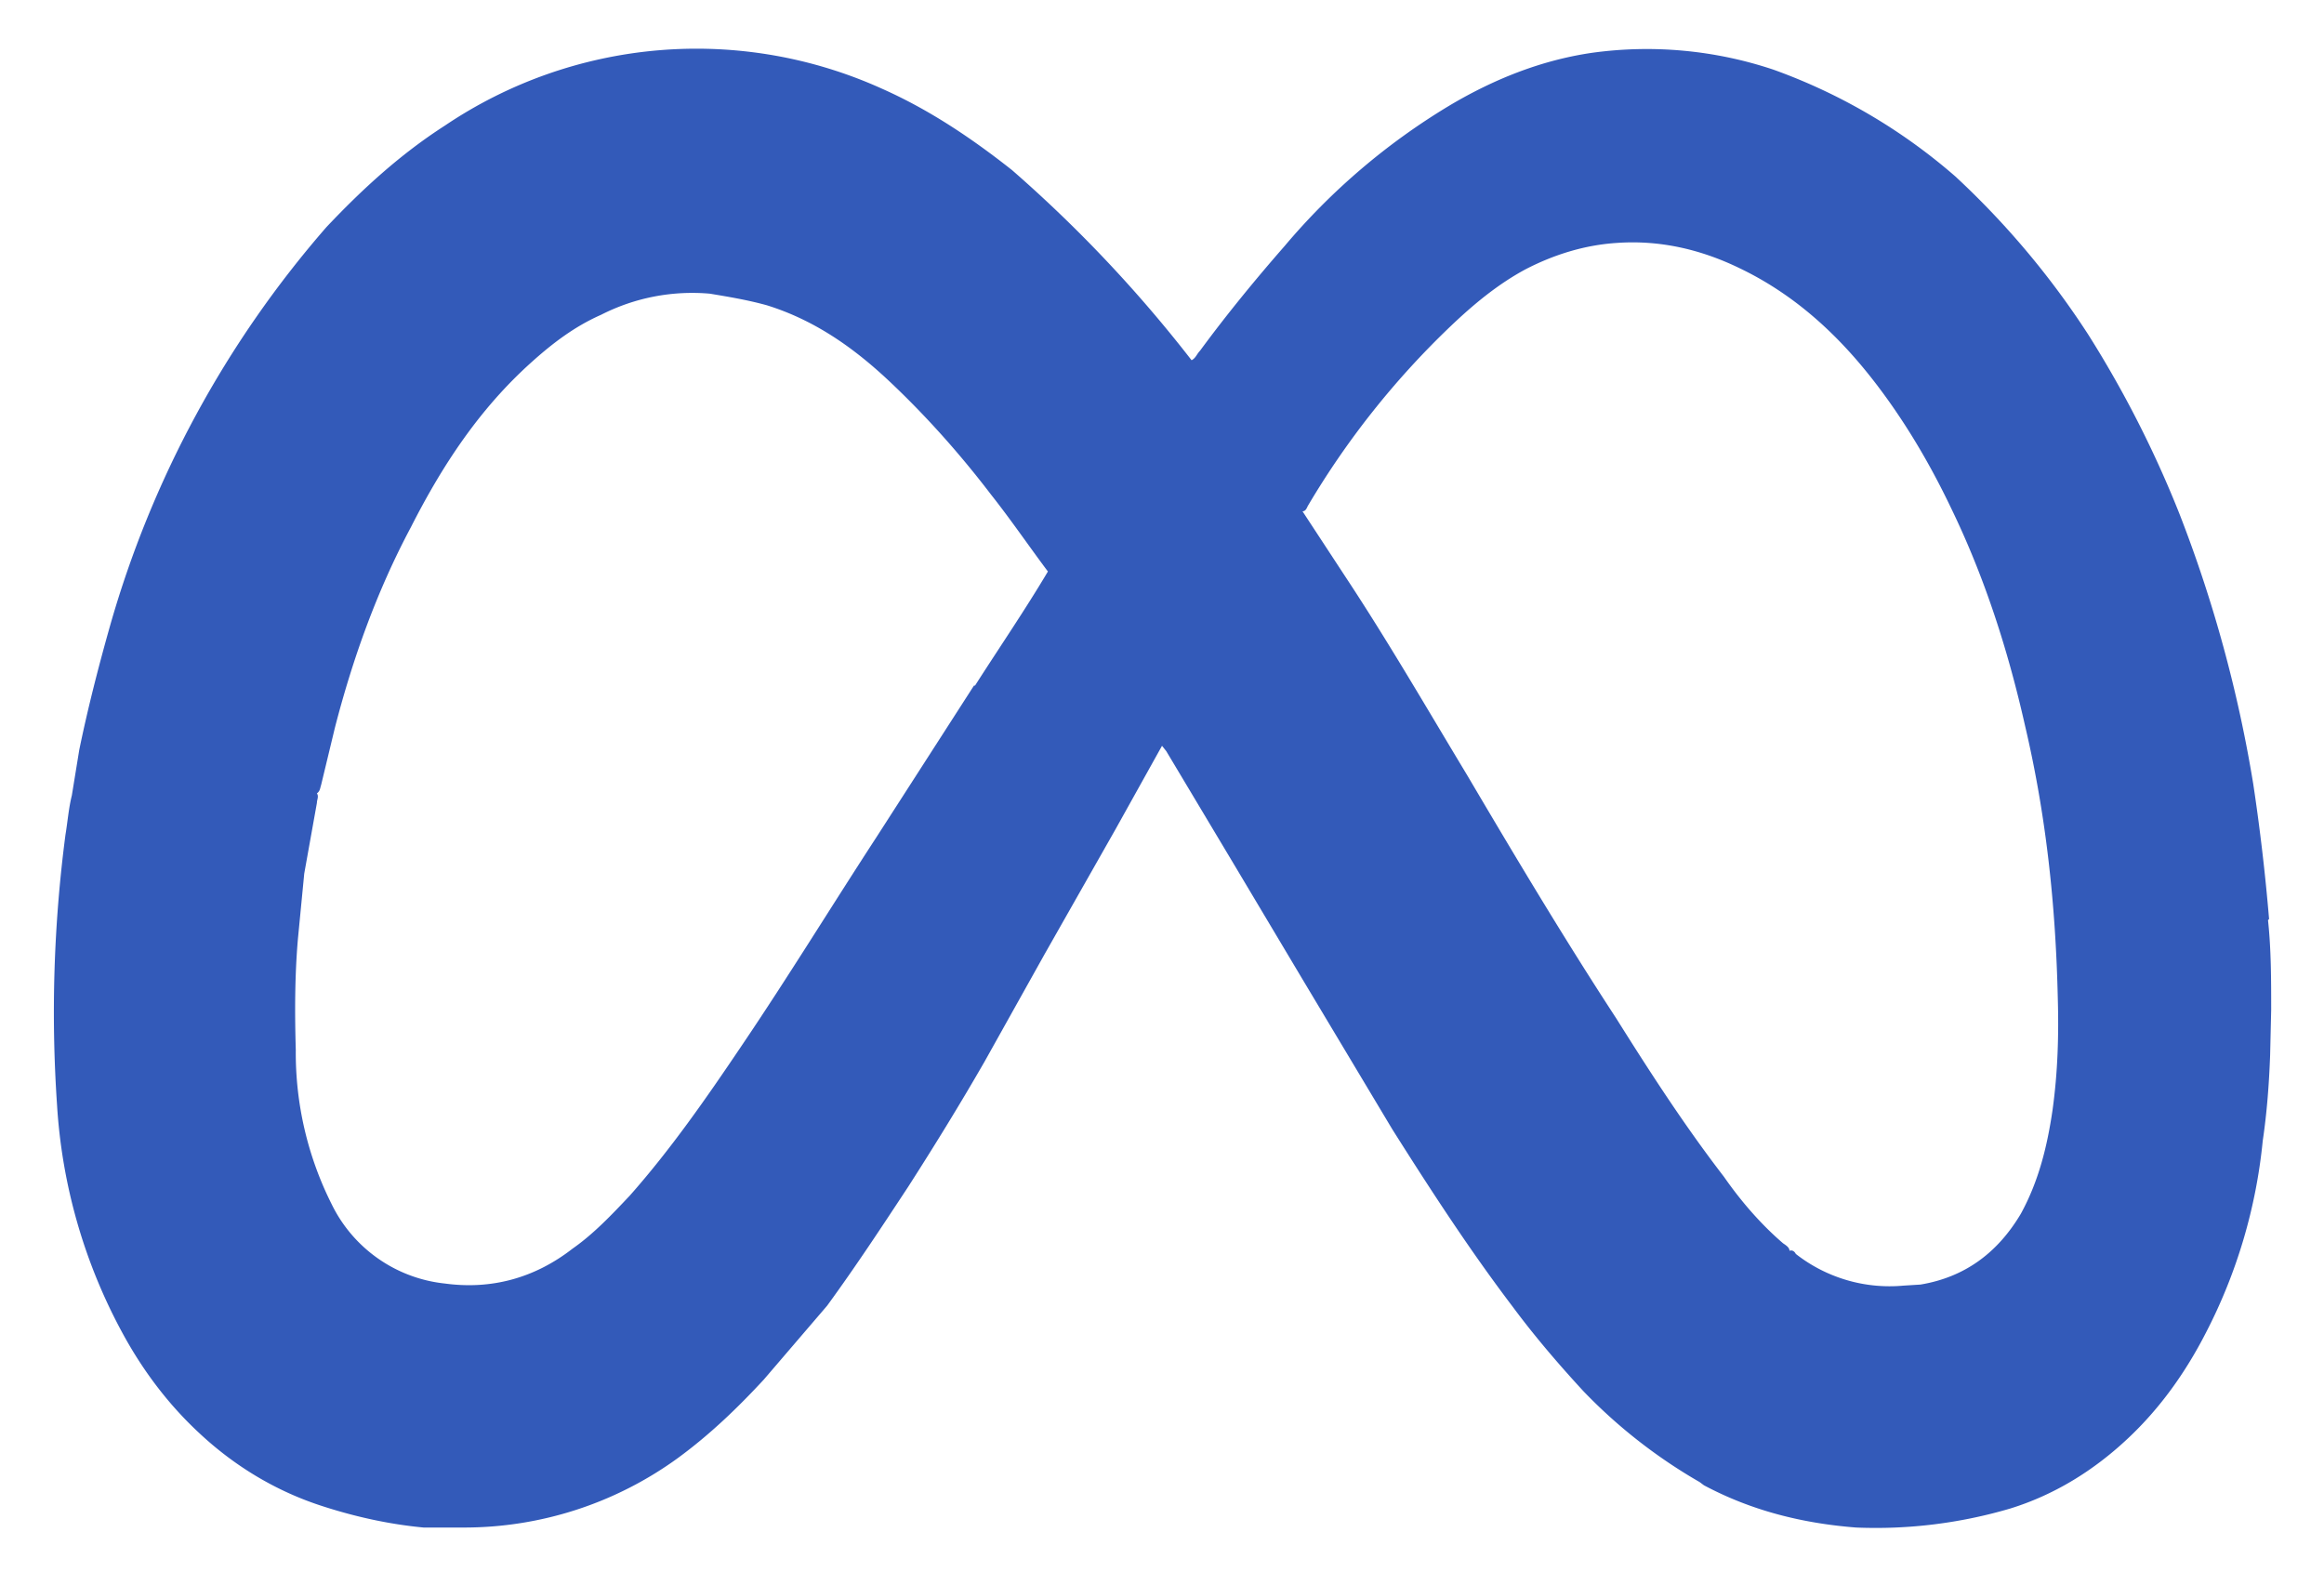 <svg xmlns="http://www.w3.org/2000/svg" width="22" height="15" fill="none" viewBox="0 0 22 15">
  <path fill="#335AB9" d="M21.48 8.7a19.42 19.42 0 0 0-.15-1.28 12.67 12.67 0 0 0-.7-2.56 10.29 10.29 0 0 0-.86-1.69 7.88 7.88 0 0 0-1.26-1.5A5.4 5.4 0 0 0 16.79.66 3.78 3.78 0 0 0 15.07.5c-.48.07-.93.25-1.35.5a6.25 6.25 0 0 0-1.56 1.33c-.28.32-.55.65-.8.99-.03.03-.04.07-.08.09a12.77 12.77 0 0 0-1.7-1.8c-.38-.3-.78-.57-1.23-.77a4.26 4.26 0 0 0-4.14.35c-.42.27-.78.6-1.12.96a9.85 9.85 0 0 0-2.05 3.78c-.11.39-.21.78-.29 1.17l-.07.43c-.03.12-.04.25-.06.37a12.92 12.92 0 0 0-.08 2.56 5.18 5.18 0 0 0 .62 2.16c.19.35.43.67.72.94.34.32.74.56 1.18.7.31.1.63.17.95.2h.38a3.44 3.44 0 0 0 2.03-.66c.3-.22.56-.47.81-.74l.6-.7c.27-.37.52-.75.77-1.13.25-.39.49-.78.72-1.18l.57-1.02.67-1.18.44-.79.04.05.64 1.07.65 1.09.85 1.42c.36.57.73 1.14 1.14 1.68.2.27.43.54.67.8a4.95 4.95 0 0 0 1.1.86l.04.03c.45.24.93.36 1.44.4a4.5 4.5 0 0 0 1.46-.18c.42-.13.79-.36 1.11-.66.31-.29.55-.63.74-1a5.02 5.02 0 0 0 .54-1.82c.04-.27.06-.54.07-.81l.01-.43c0-.29 0-.57-.03-.85ZM9.22 6.49 8.3 7.92c-.43.66-.84 1.33-1.28 1.98-.33.49-.67.98-1.06 1.42-.17.18-.34.36-.54.5-.36.28-.77.39-1.21.33a1.35 1.35 0 0 1-1.07-.75 3.19 3.19 0 0 1-.34-1.46c-.01-.35-.01-.7.02-1.05l.06-.62L3 7.6c0-.03.02-.06 0-.09.03-.02.03-.05.04-.08l.13-.54c.17-.66.4-1.3.72-1.9.3-.59.65-1.12 1.14-1.56.2-.18.41-.34.66-.45a1.9 1.9 0 0 1 1.03-.2c.18.03.36.06.54.11.45.14.82.4 1.16.72.35.33.67.69.96 1.07.19.24.36.49.54.73-.22.37-.46.72-.69 1.08Zm7.36 6.45.02-.01-.02.01Zm2.85-2.43c-.05.34-.13.67-.3.98-.22.37-.53.6-.95.67l-.16.01a1.44 1.44 0 0 1-1.02-.3c-.01-.02-.03-.04-.06-.03 0-.03-.03-.05-.06-.07-.21-.18-.4-.4-.56-.63-.37-.48-.7-.99-1.02-1.5-.49-.75-.95-1.52-1.41-2.3-.38-.63-.75-1.27-1.16-1.89l-.4-.61c.03 0 .04-.03.05-.05a7.92 7.92 0 0 1 1.35-1.7c.22-.21.45-.4.71-.54.27-.14.56-.23.86-.25.41-.03.8.06 1.17.24.5.24.9.6 1.24 1.03.3.38.55.8.76 1.24.32.66.54 1.35.7 2.06.2.85.29 1.7.31 2.58.01.35 0 .7-.05 1.06Z"/>
</svg>
